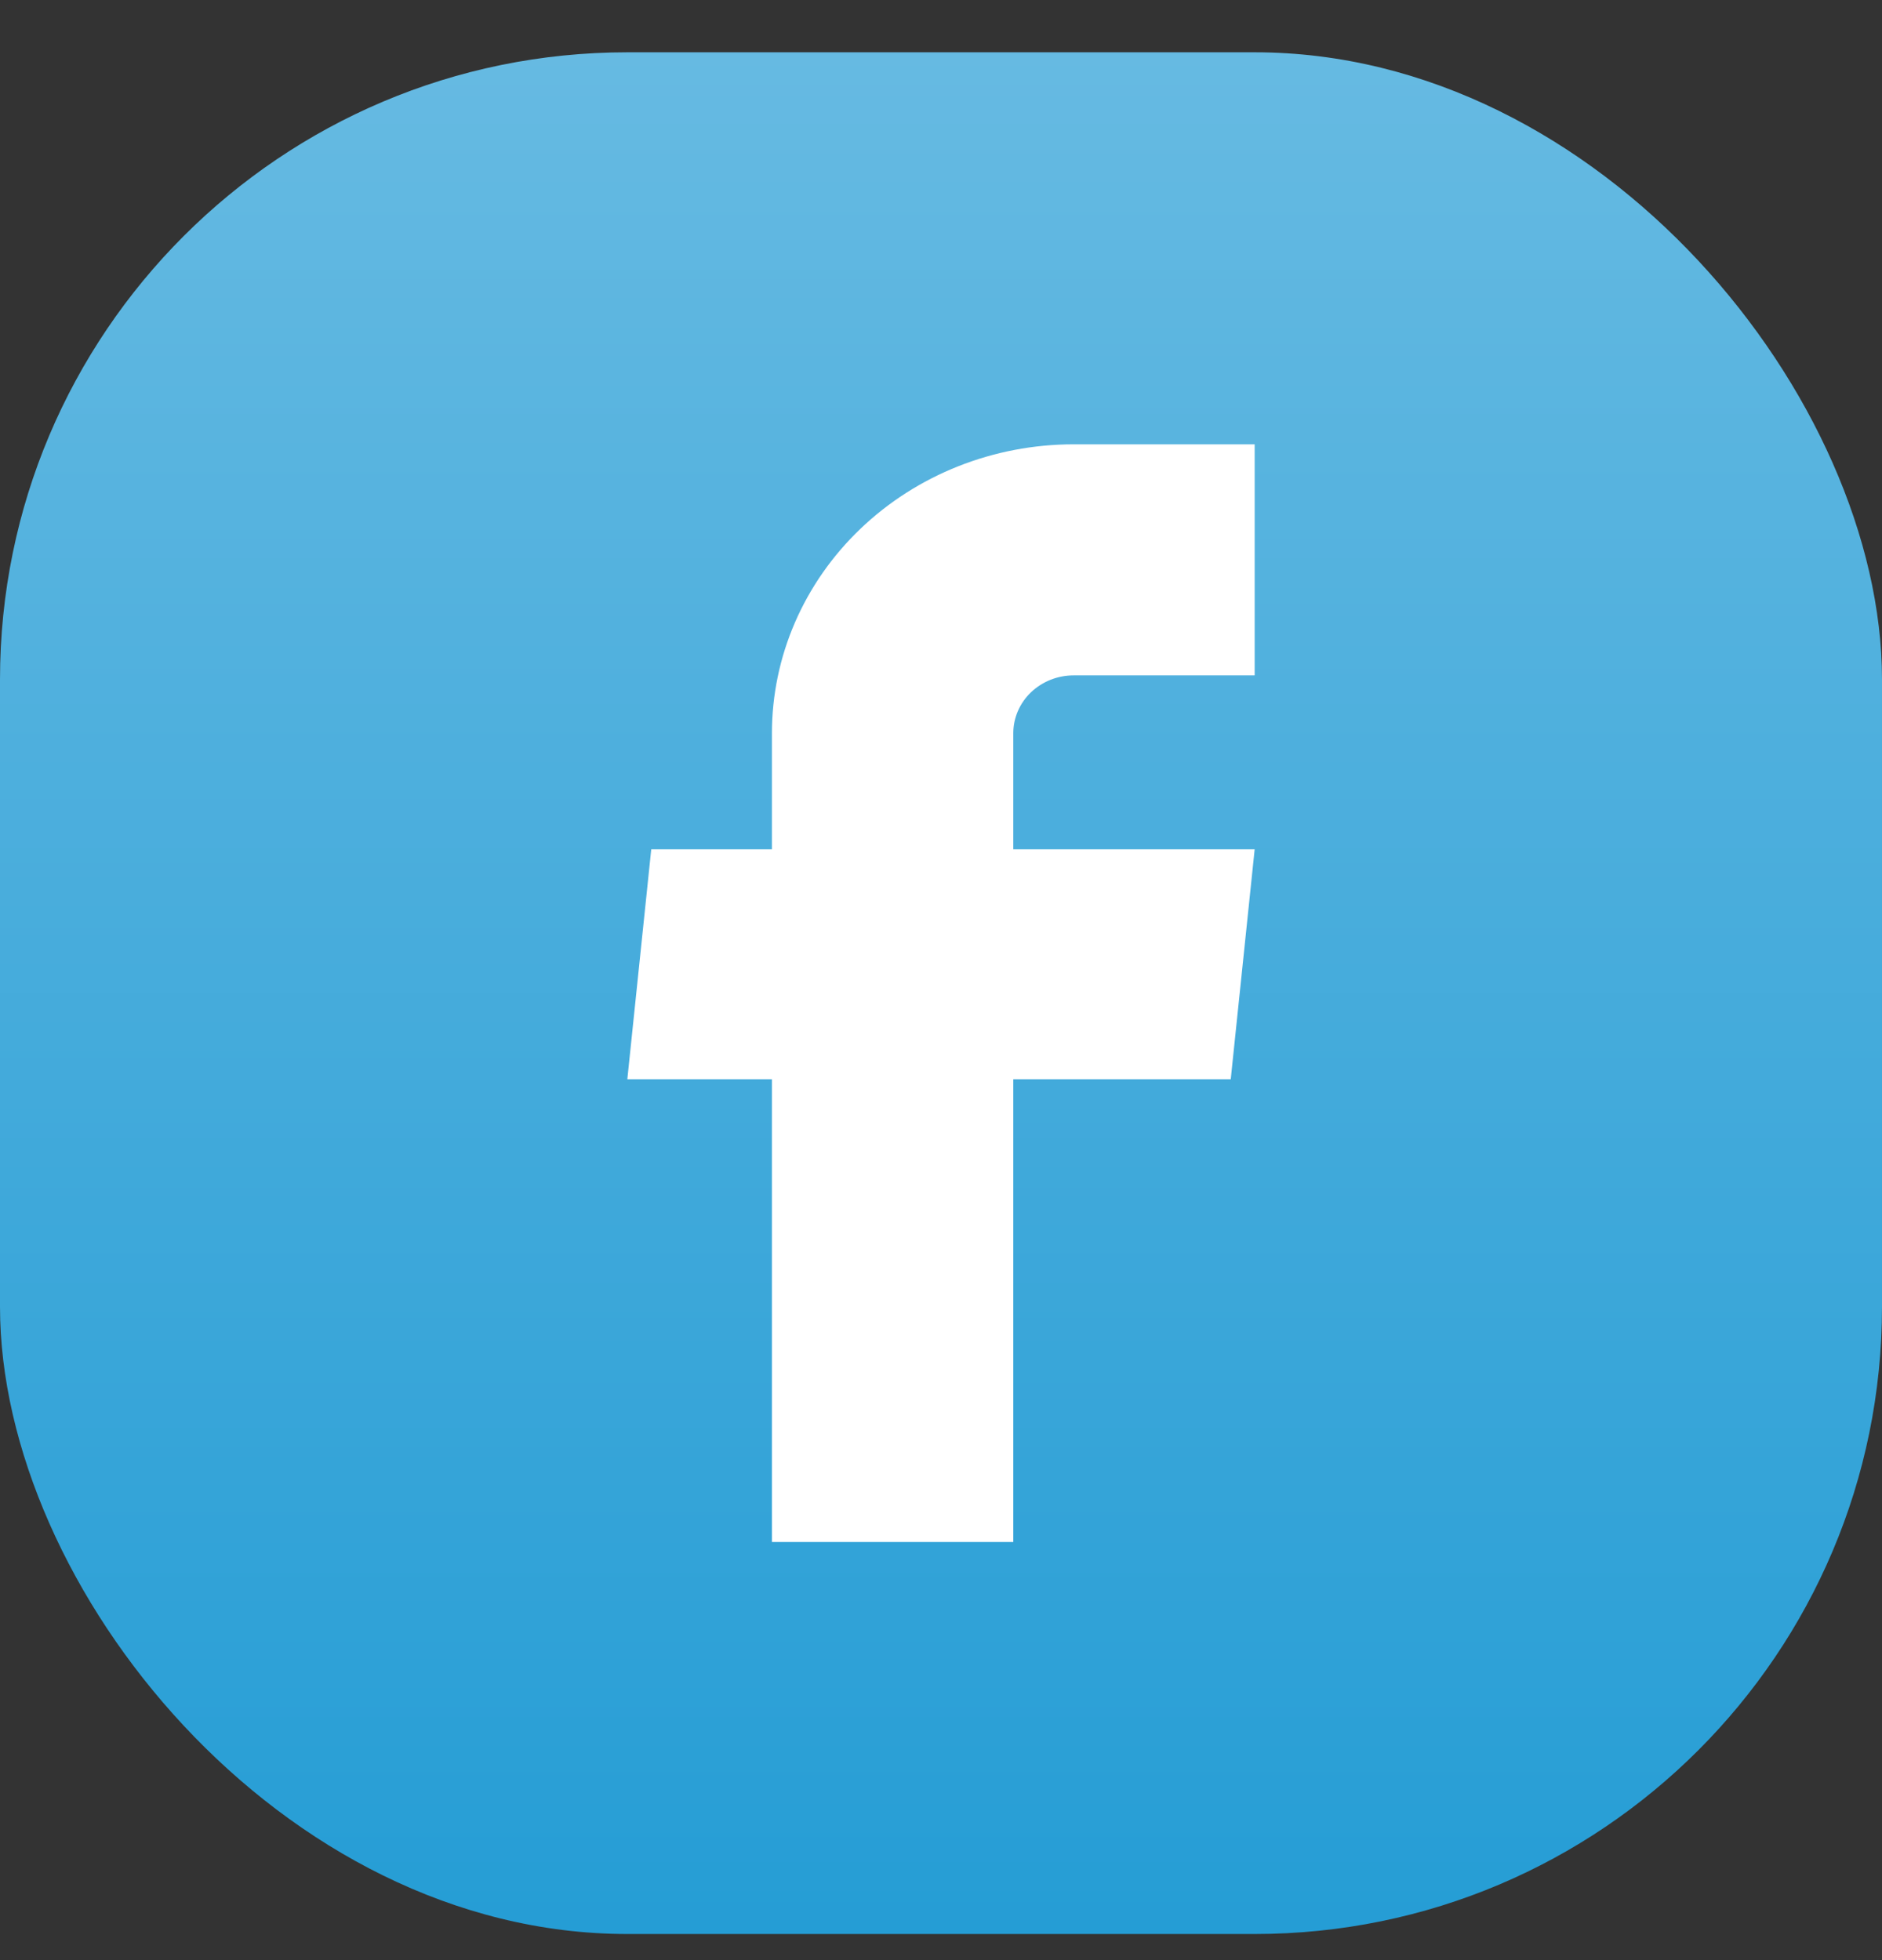 <svg width="24" height="25" viewBox="0 0 24 25" fill="none" xmlns="http://www.w3.org/2000/svg">
<rect x="0" y="0" width="24" height="25" fill="#333333" stroke="none"/>
<rect y="0.667" width="24" height="24" rx="8" fill="url(#paint0_linear_36_181)"/>
<path d="M9.844 19.667H12.922V13.765H15.695L16 10.832H12.922V9.351C12.922 9.156 13.003 8.968 13.147 8.83C13.292 8.692 13.487 8.614 13.691 8.614H16V5.667H13.691C12.671 5.667 11.692 6.055 10.971 6.746C10.249 7.437 9.844 8.374 9.844 9.351V10.832H8.305L8 13.765H9.844V19.667Z" fill="white"/>
<defs>
<linearGradient id="paint0_linear_36_181" x1="0" y1="24.667" x2="0" y2="0.667" gradientUnits="userSpaceOnUse">
<stop stop-color="#259DD5"/>
<stop offset="1" stop-color="#66BAE2"/>
</linearGradient>
</defs>
</svg>
